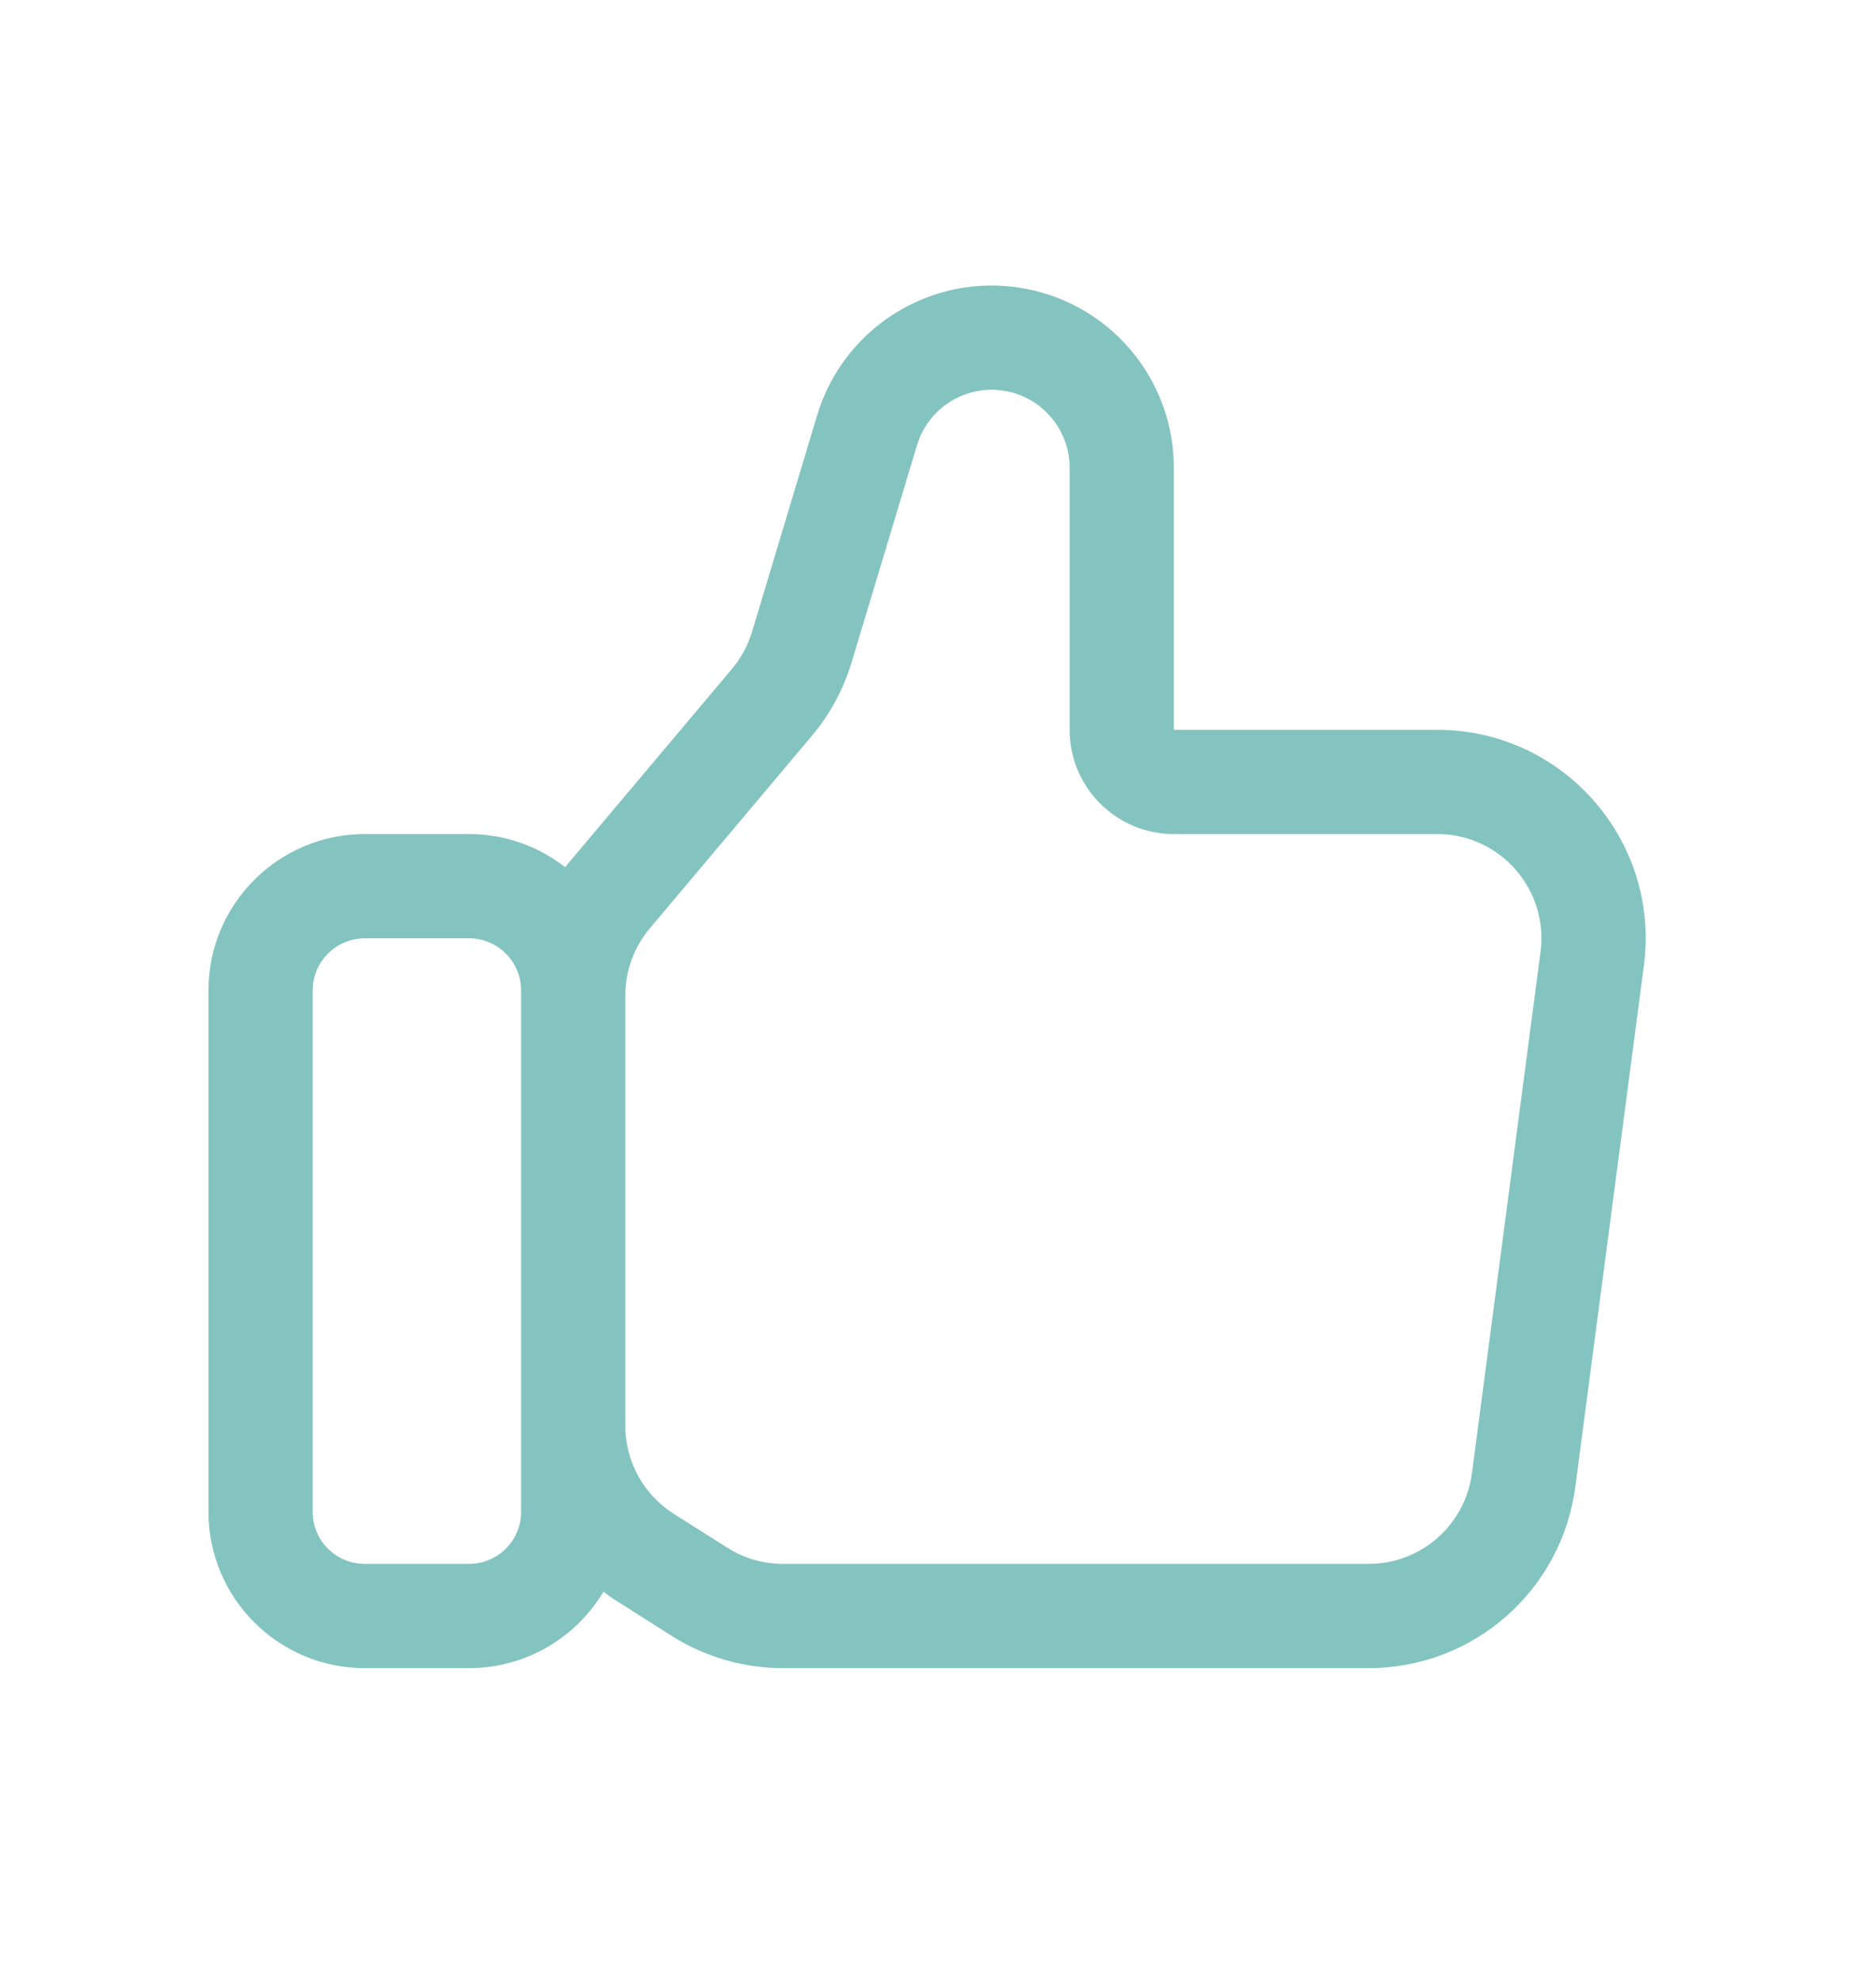 <svg width="18" height="19" viewBox="0 0 18 19" fill="none" xmlns="http://www.w3.org/2000/svg">
<path fill-rule="evenodd" clip-rule="evenodd" d="M8.798 4.272C8.912 3.892 9.302 3.667 9.688 3.759C10.025 3.839 10.263 4.14 10.263 4.487V7C10.263 7.553 10.711 8 11.263 8H13.79C14.394 8 14.86 8.532 14.781 9.131L14.123 14.131C14.058 14.628 13.634 15 13.132 15H7.514C7.325 15 7.139 14.947 6.979 14.845L6.465 14.52C6.175 14.336 6 14.018 6 13.675V9.548C6 9.312 6.083 9.084 6.235 8.904L7.788 7.06C7.964 6.851 8.095 6.609 8.173 6.347L8.798 4.272ZM5.423 8.318C5.438 8.298 5.454 8.279 5.47 8.26L7.023 6.416C7.111 6.311 7.176 6.19 7.216 6.059L7.84 3.984C8.107 3.097 9.018 2.572 9.919 2.786C10.707 2.973 11.263 3.677 11.263 4.487V7H13.79C14.998 7 15.93 8.063 15.773 9.261L15.115 14.261C14.984 15.257 14.136 16 13.132 16H7.514C7.135 16 6.764 15.893 6.444 15.69L6.711 15.268L6.444 15.69L5.93 15.364C5.881 15.334 5.835 15.301 5.79 15.267C5.528 15.706 5.048 16 4.5 16H3.5C2.672 16 2 15.329 2 14.5V9.5C2 8.672 2.672 8 3.5 8H4.5C4.848 8 5.168 8.119 5.423 8.318ZM5 9.548V9.5C5 9.224 4.776 9 4.5 9H3.5C3.224 9 3 9.224 3 9.5V14.5C3 14.777 3.224 15 3.5 15H4.5C4.776 15 5 14.777 5 14.5V13.675V9.548Z" fill="#84C4C0"/>
</svg>
